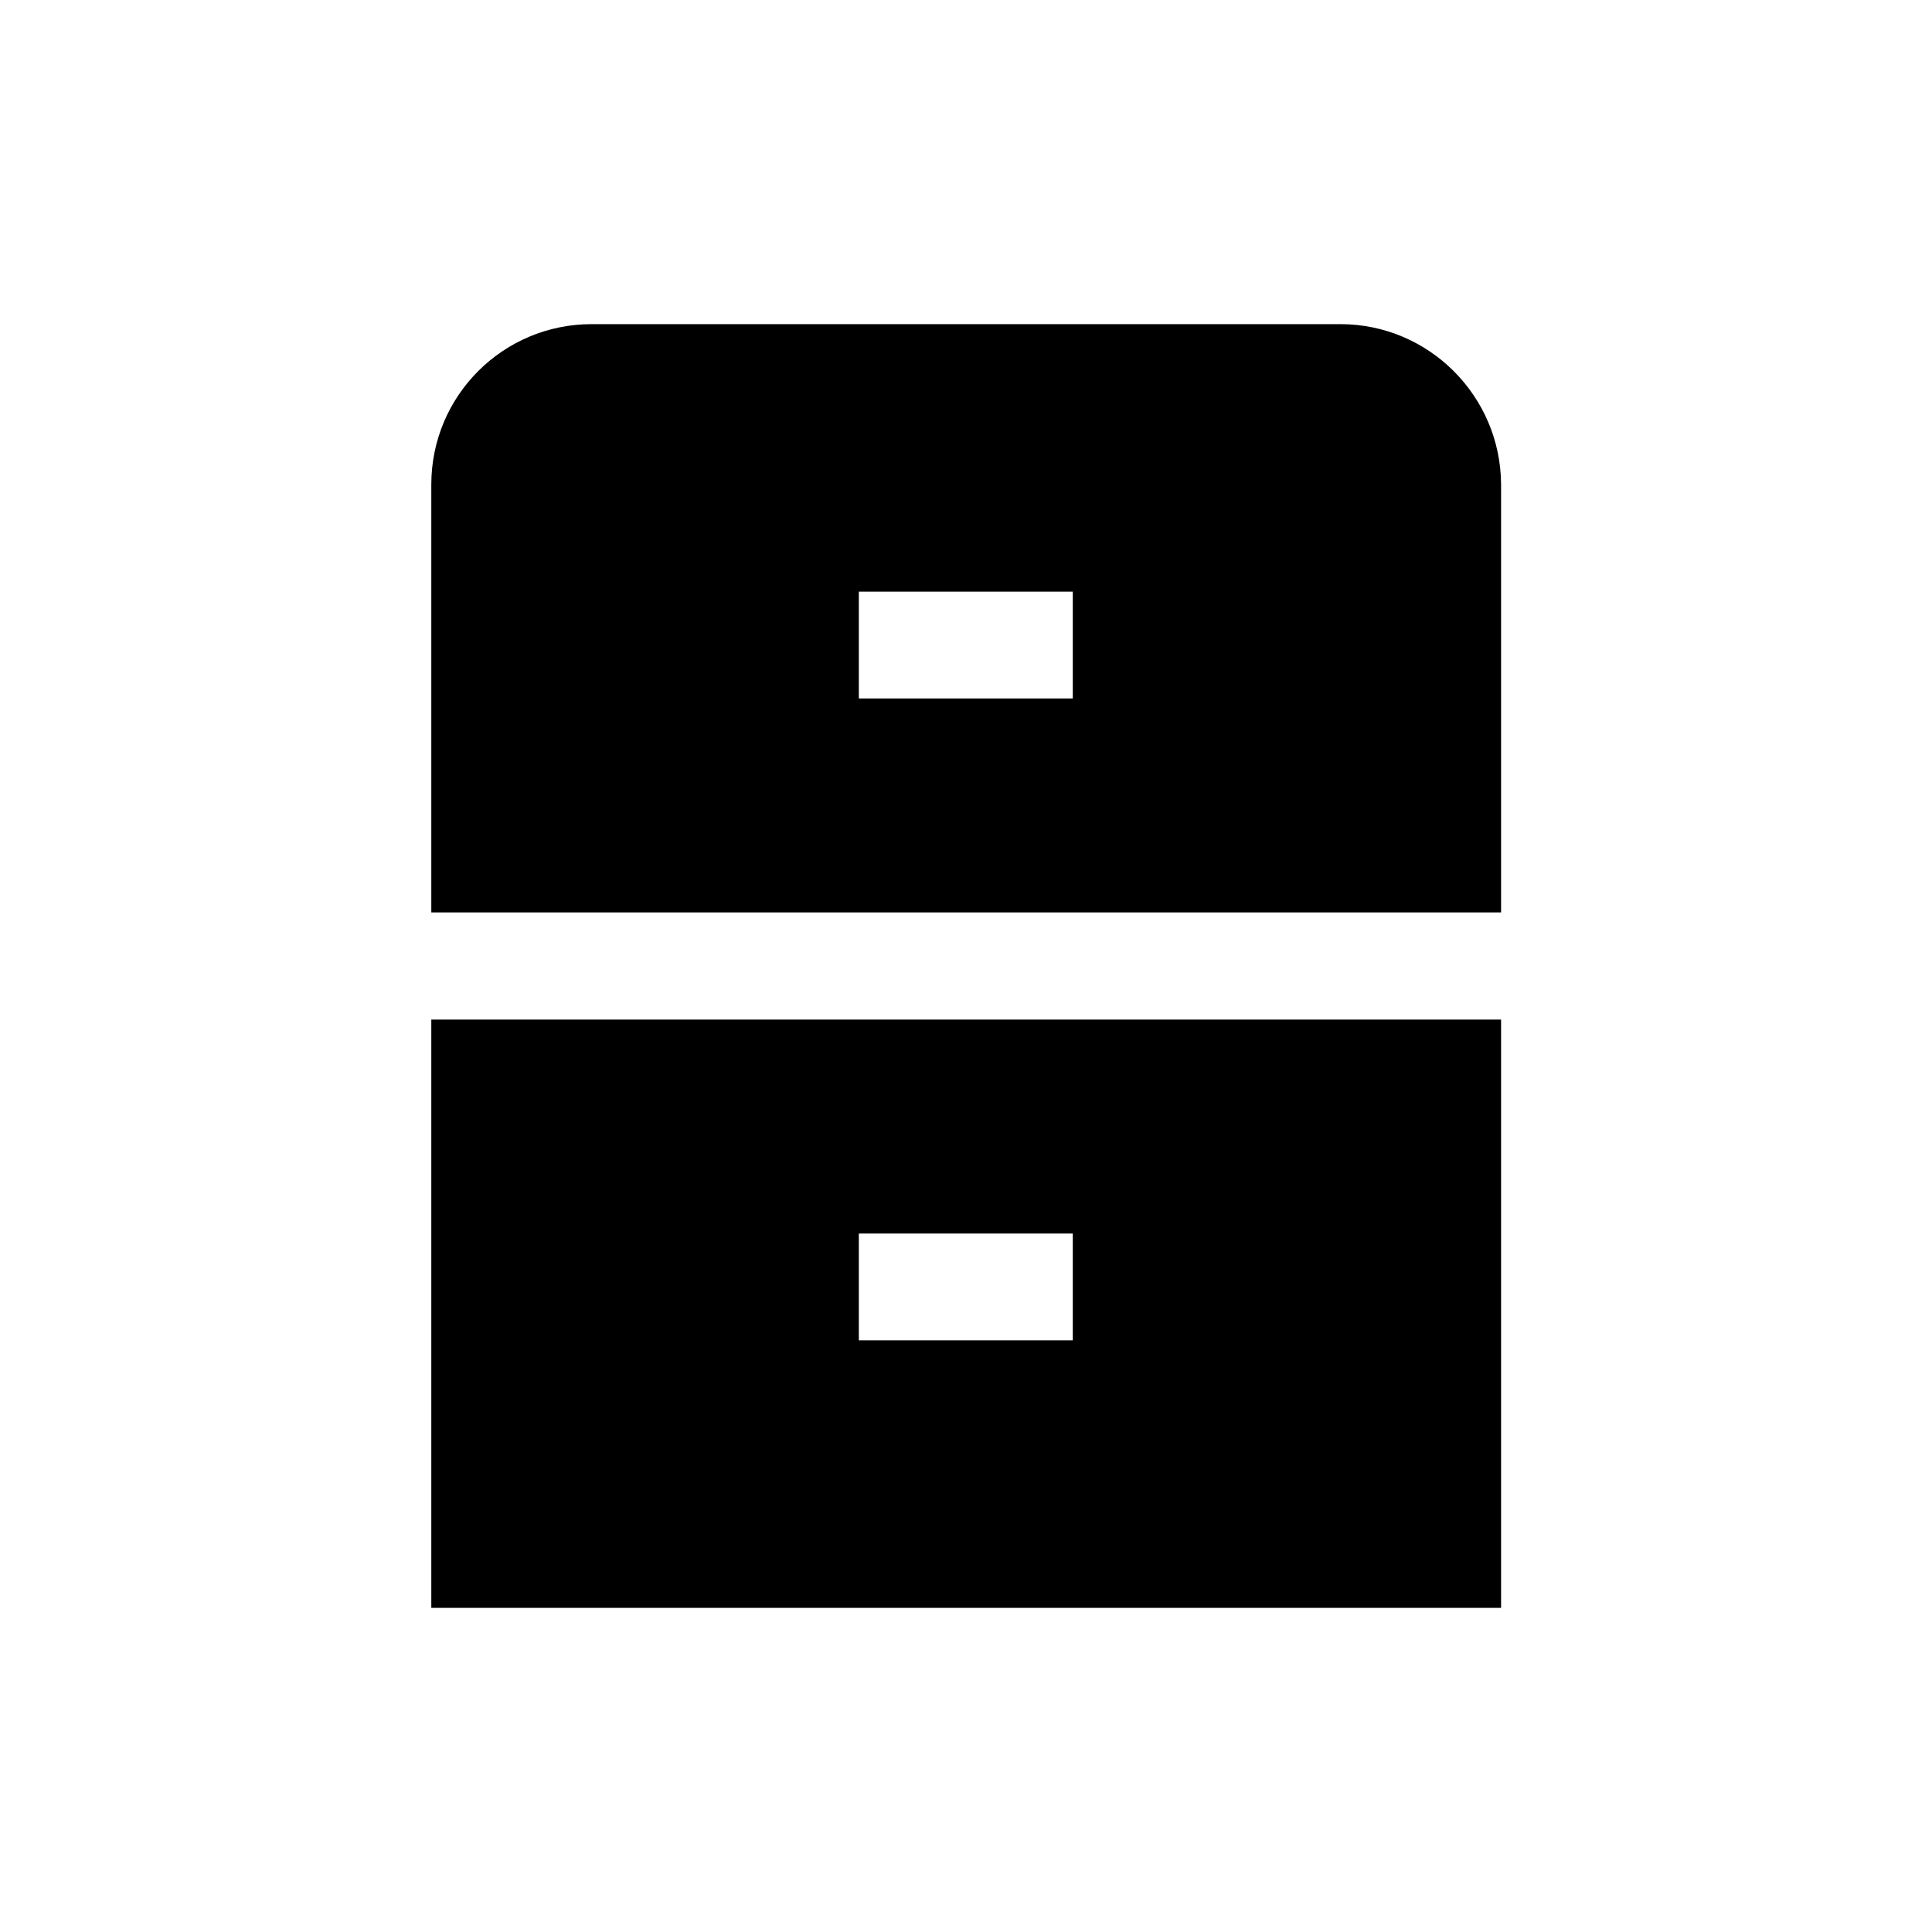 <?xml version="1.0" encoding="utf-8"?>
<!-- Generator: Adobe Illustrator 27.8.1, SVG Export Plug-In . SVG Version: 6.00 Build 0)  -->
<svg version="1.1" id="Layer_1" xmlns="http://www.w3.org/2000/svg" xmlns:xlink="http://www.w3.org/1999/xlink" x="0px" y="0px"
	 viewBox="0 0 512 512" style="enable-background:new 0 0 512 512;" xml:space="preserve">
<g>
	<path d="M355.2,85.9H156.8c-23.5,0-42.5,19-42.5,42.5v113.4h283.5V128.4C397.7,105,378.7,85.9,355.2,85.9z M284.3,185.1h-56.7
		v-28.3h56.7V185.1z"/>
	<path d="M114.3,270.2v155.9h283.5V270.2H114.3z M284.3,355.2h-56.7v-28.3h56.7V355.2z"/>
</g>
</svg>
